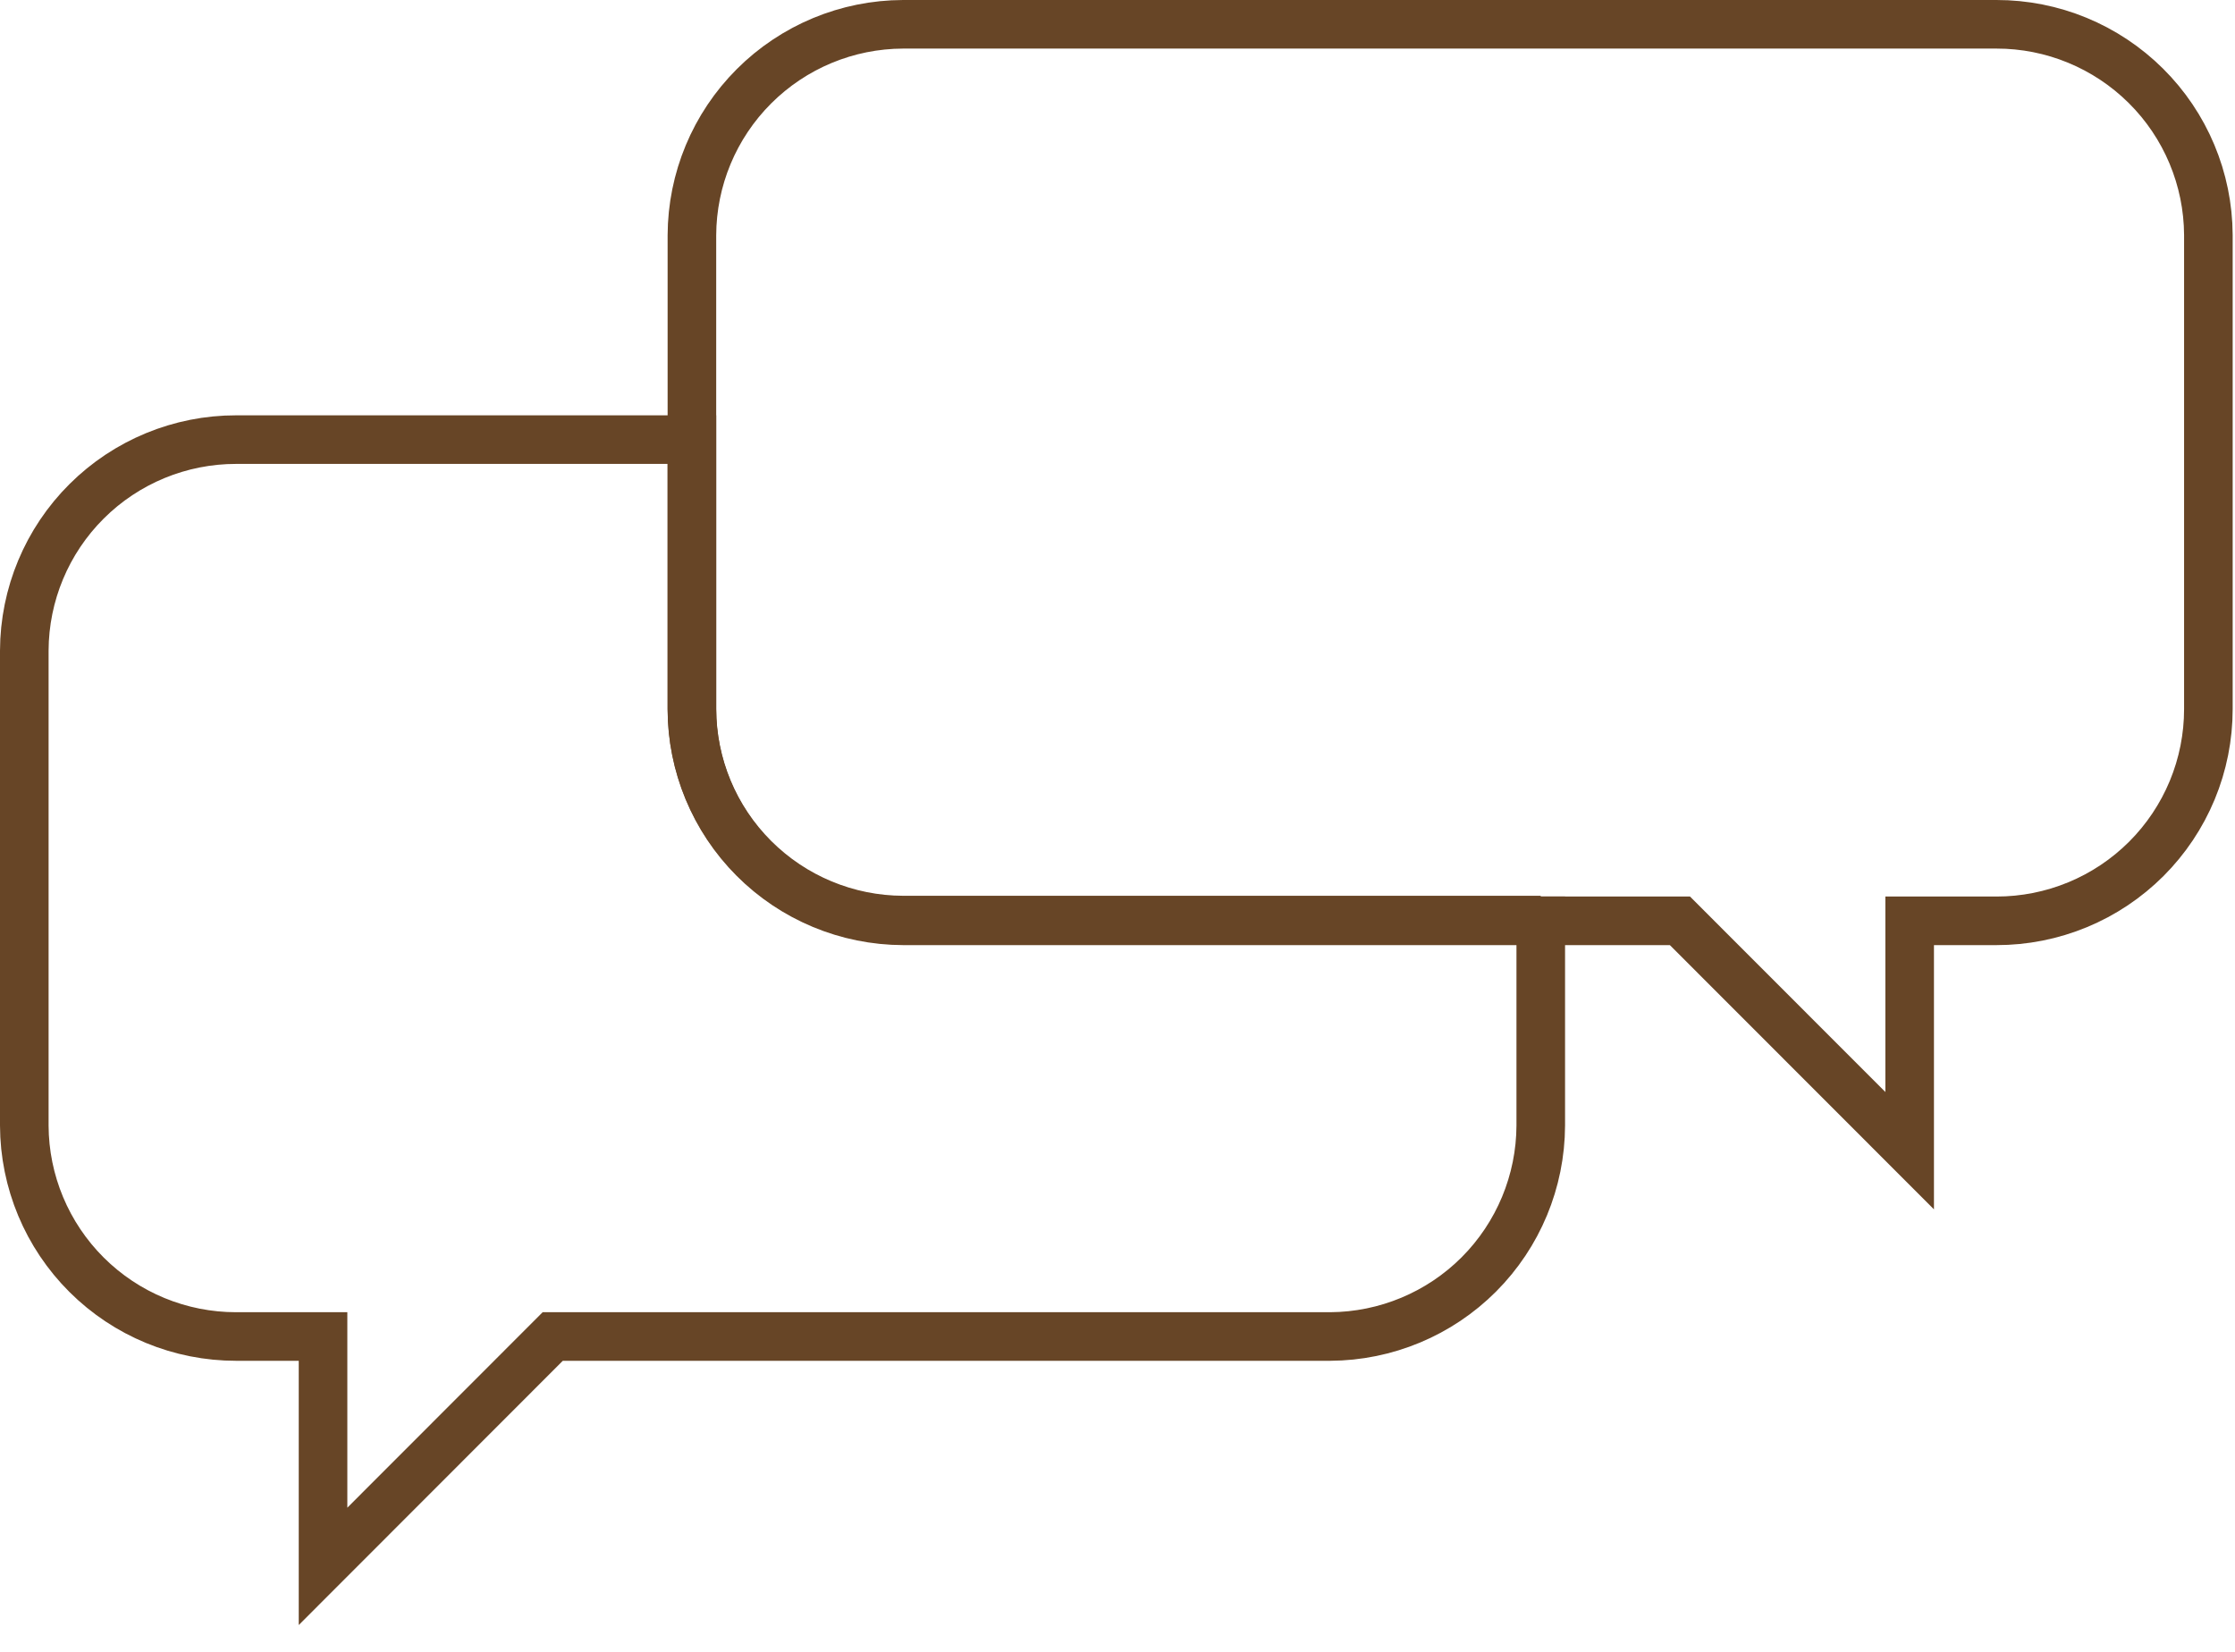 <svg width="69" height="51" viewBox="0 0 69 51" fill="none" xmlns="http://www.w3.org/2000/svg">
<path d="M21.361 21.893V13.573H7.293C5.562 13.571 3.901 14.256 2.675 15.477C1.448 16.698 0.756 18.356 0.75 20.087V34.75C0.756 36.481 1.448 38.138 2.675 39.36C3.901 40.581 5.562 41.266 7.293 41.264H9.973V48.361L17.064 41.264H41.064C42.788 41.255 44.439 40.566 45.657 39.346C46.874 38.126 47.561 36.474 47.567 34.75V28.43H27.881C26.151 28.425 24.492 27.735 23.27 26.509C22.048 25.284 21.361 23.623 21.361 21.893V21.893Z" stroke="#674526" stroke-width="1.5" stroke-miterlimit="10"/>
<path d="M47.567 28.43H51.864L58.956 35.527V28.43H61.636C62.495 28.431 63.345 28.262 64.139 27.934C64.933 27.606 65.654 27.124 66.262 26.517C66.869 25.91 67.351 25.189 67.68 24.396C68.009 23.602 68.178 22.752 68.178 21.893V7.253C68.169 5.524 67.476 3.869 66.25 2.651C65.023 1.432 63.364 0.748 61.636 0.75H27.881C26.154 0.755 24.5 1.442 23.278 2.663C22.056 3.883 21.367 5.537 21.361 7.264V13.573" stroke="#674526" stroke-width="1.5" stroke-miterlimit="10"/>
<path d="M21.361 13.573V21.893C21.367 23.62 22.056 25.274 23.278 26.494C24.5 27.715 26.154 28.402 27.881 28.407H47.567" stroke="#674526" stroke-width="1.5" stroke-miterlimit="10"/>
</svg>
